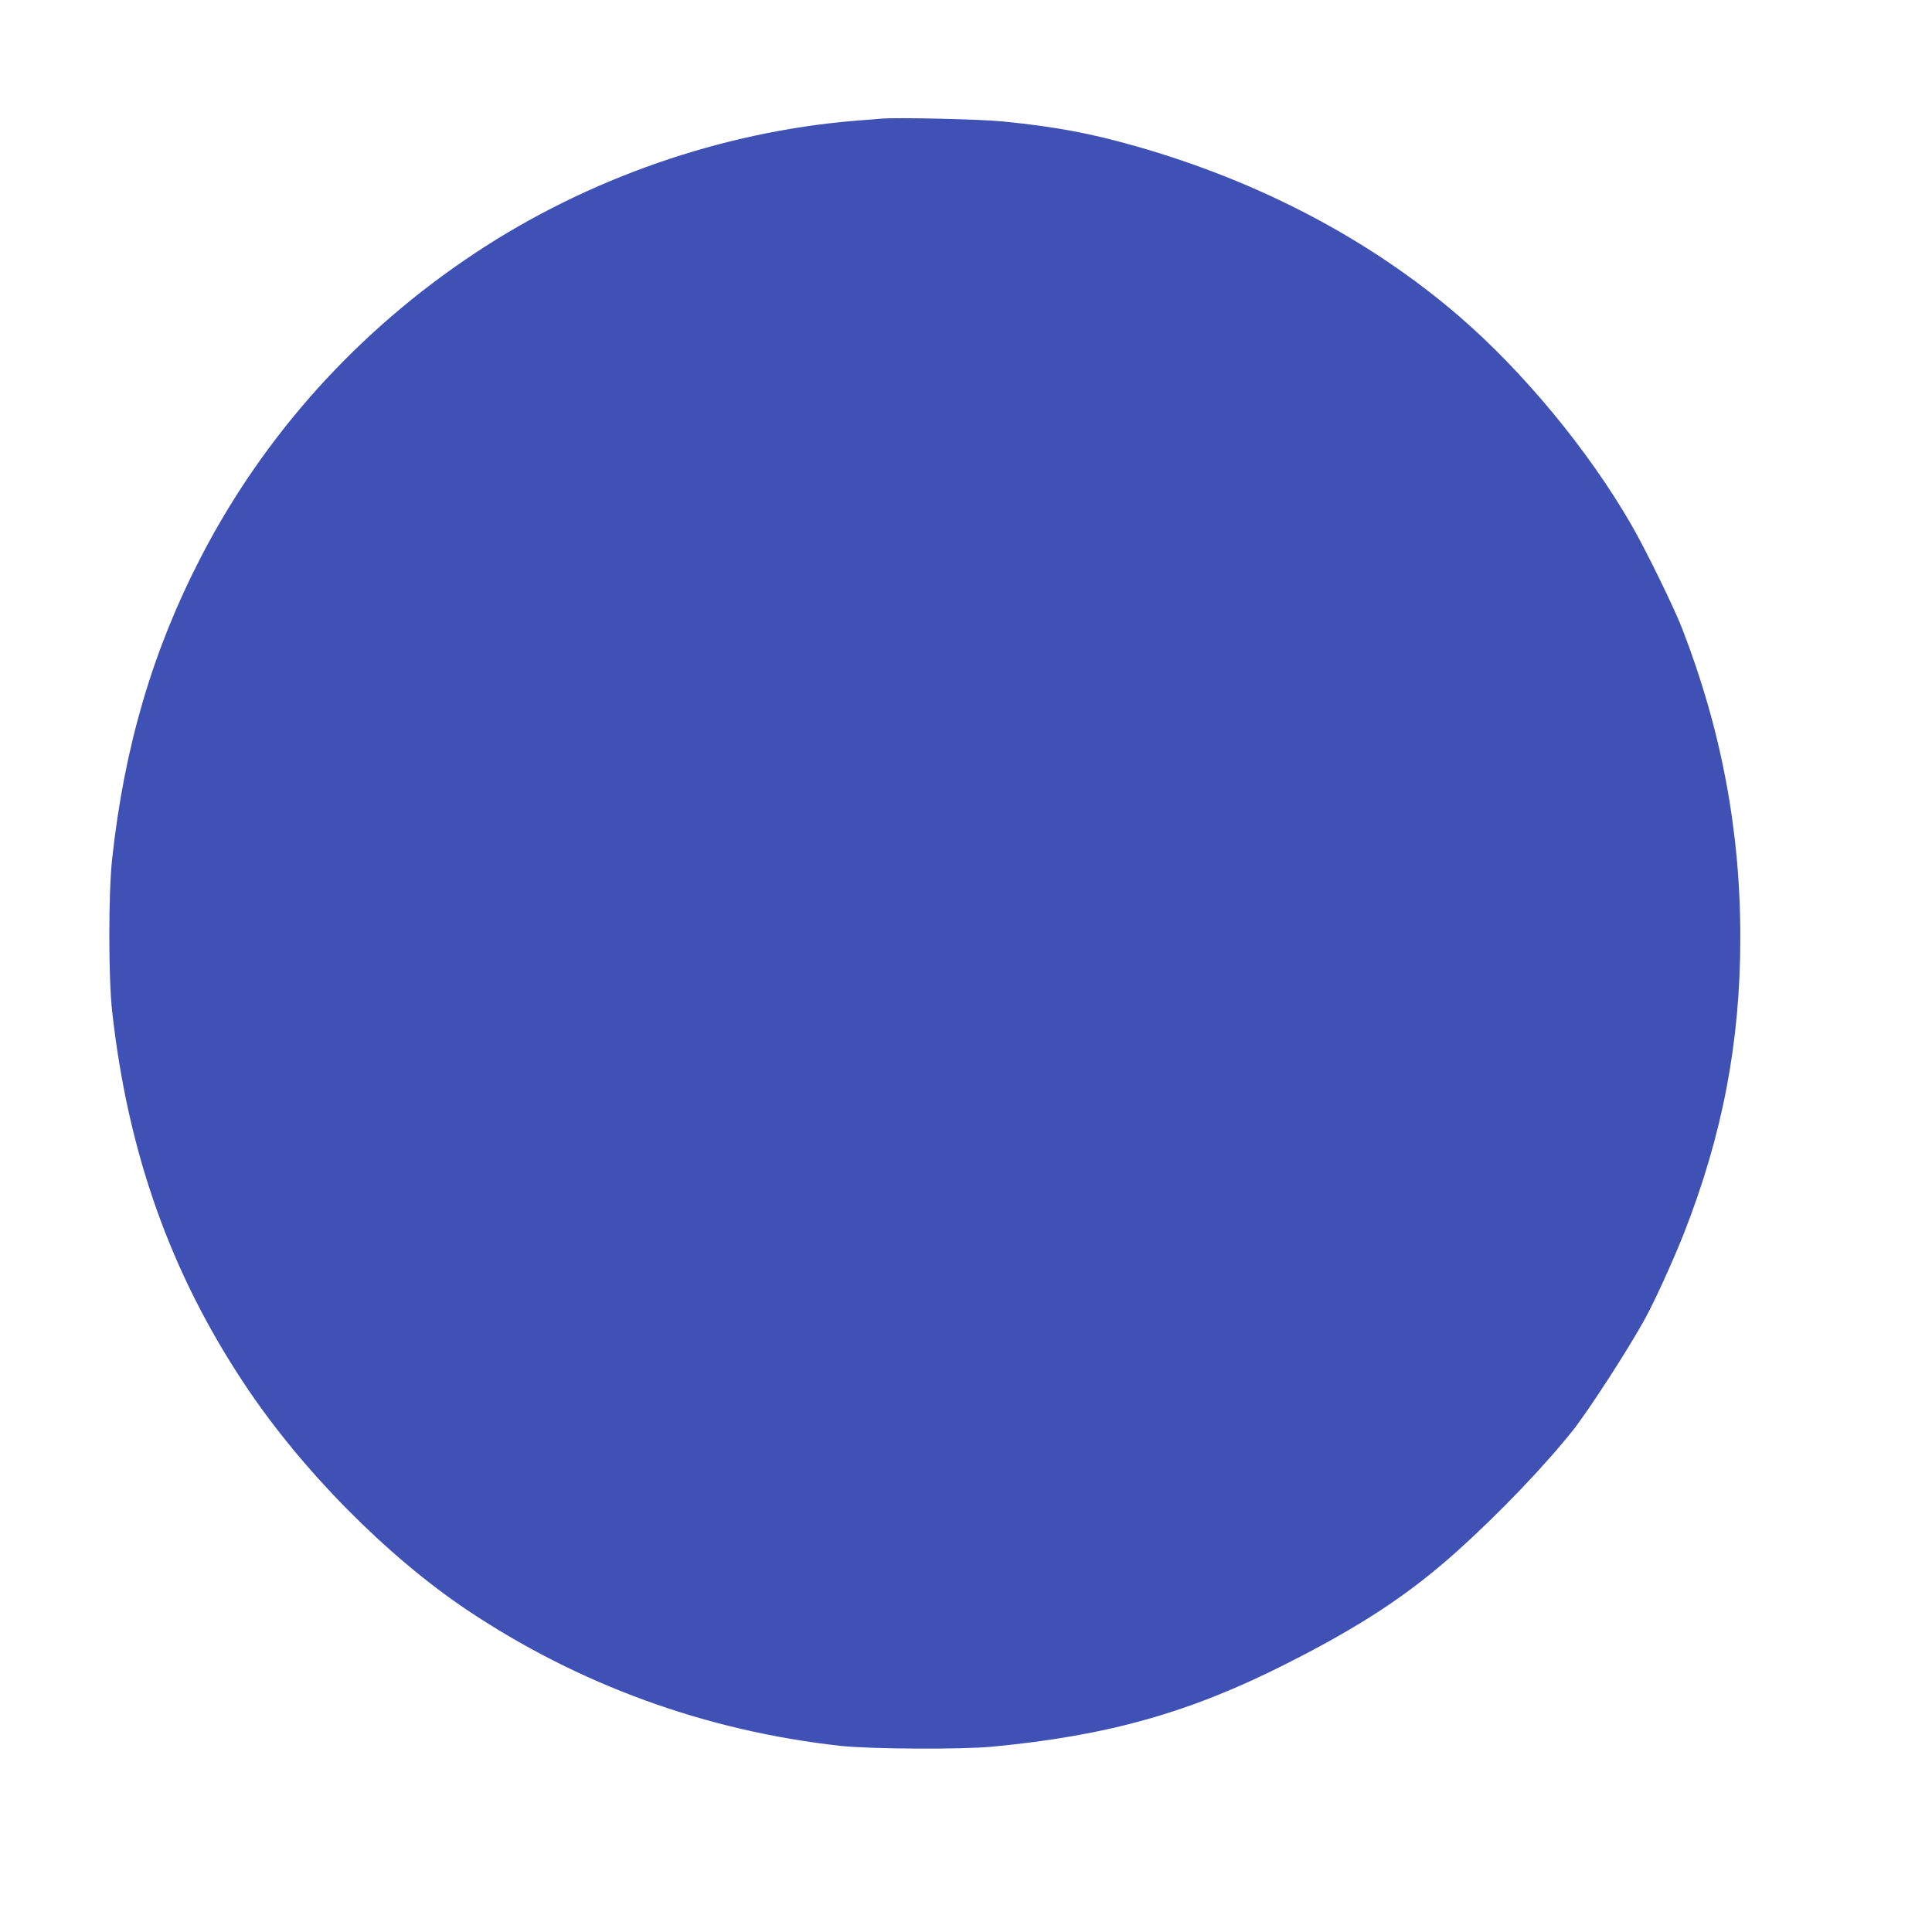 <?xml version="1.0" standalone="no"?>
<!DOCTYPE svg PUBLIC "-//W3C//DTD SVG 20010904//EN"
 "http://www.w3.org/TR/2001/REC-SVG-20010904/DTD/svg10.dtd">
<svg version="1.0" xmlns="http://www.w3.org/2000/svg"
 width="1280pt" height="1280pt" viewBox="0 0 1280 1280"
 preserveAspectRatio="xMidYMid meet">
<g transform="translate(0,1280) scale(0.1,-0.1)"
fill="#3f51b5" stroke="none">
<path d="M5840 12014 c-25 -2 -103 -9 -175 -14 -883 -73 -1771 -382 -2515
-875 -778 -515 -1400 -1205 -1821 -2020 -318 -616 -505 -1252 -586 -1995 -25
-228 -25 -787 0 -1010 104 -938 387 -1735 880 -2475 374 -563 938 -1134 1472
-1492 740 -495 1580 -801 2475 -900 197 -21 796 -25 1005 -5 763 72 1307 225
1945 548 499 252 811 458 1134 747 281 253 577 562 768 802 106 135 366 536
475 735 64 115 188 388 258 565 256 651 375 1269 375 1962 1 708 -127 1385
-387 2053 -56 143 -237 513 -333 680 -285 495 -718 1019 -1148 1389 -588 505
-1318 889 -2132 1121 -305 87 -533 130 -882 165 -143 15 -703 28 -808 19z"/>
</g>
</svg>

